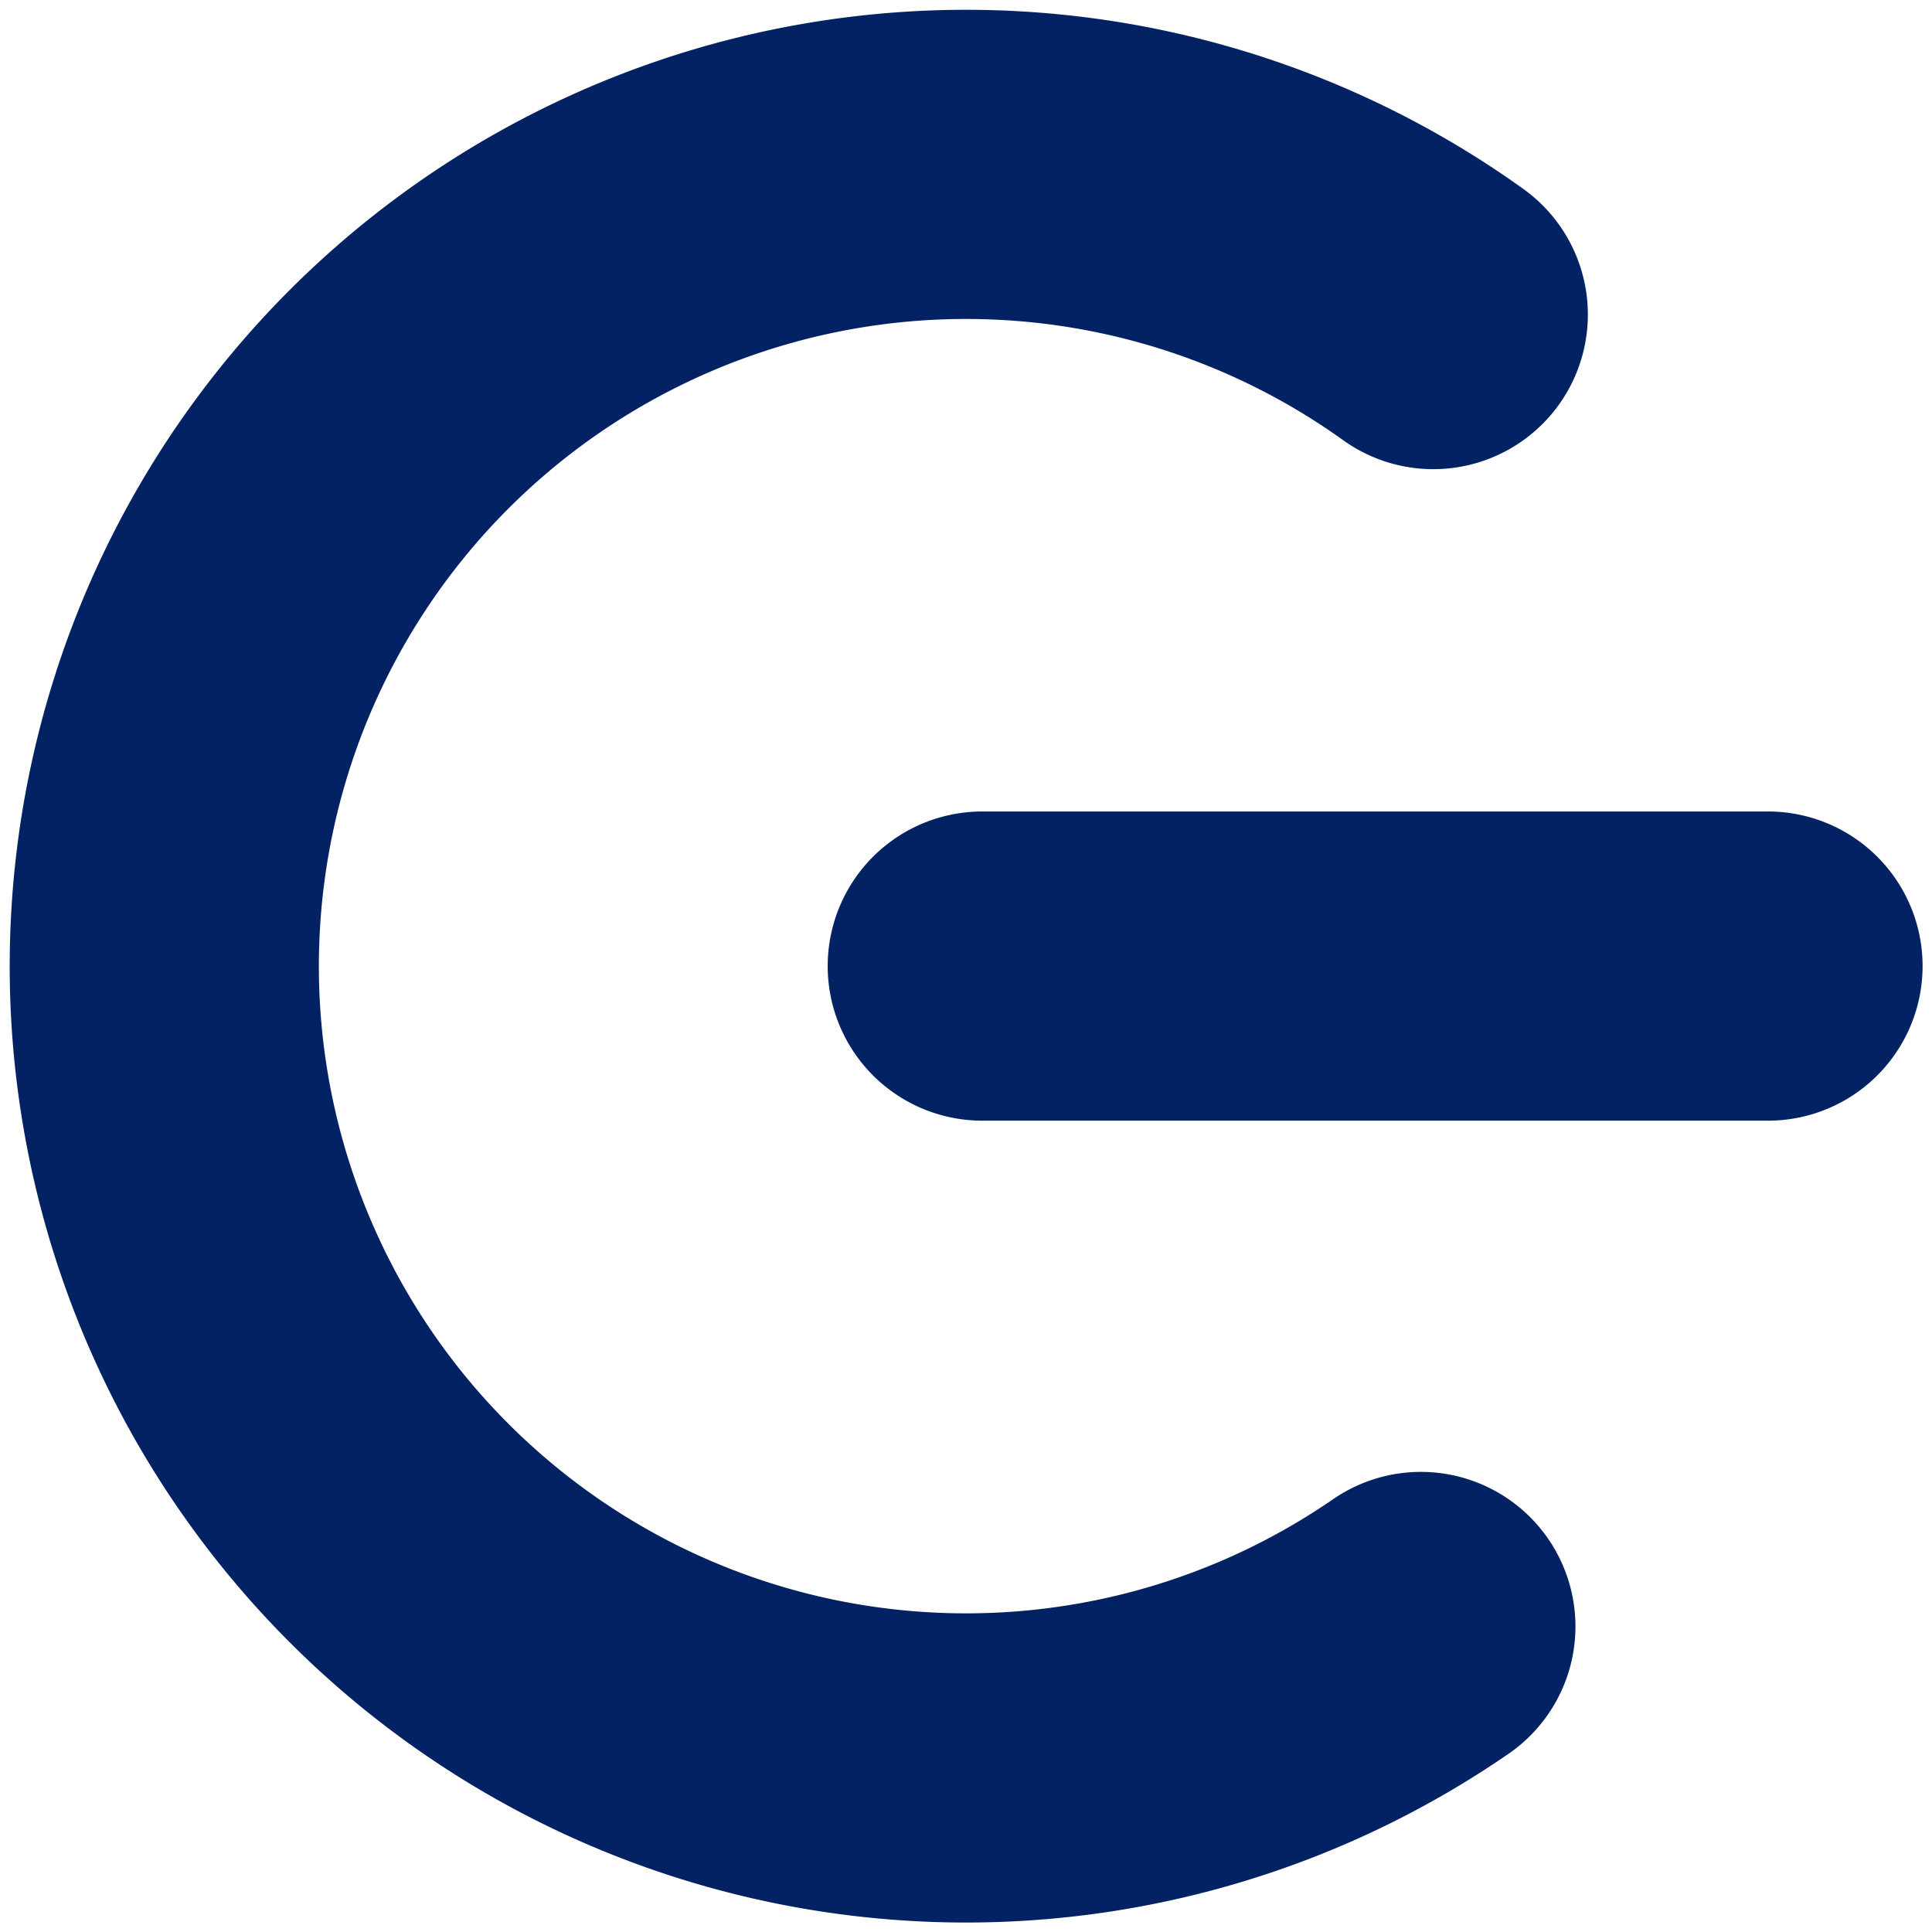 <svg xmlns="http://www.w3.org/2000/svg" width="50" height="50" viewBox="0 0 13.229 13.229"><path style="stroke:#022263;stroke-opacity:1" stroke-linejoin="round" stroke-linecap="round" stroke-width="2.117" stroke="#535353" fill="none" d="M6.726 6.615h5.38m-2.377 4.522a5.49 5.49 0 1 1 .085-8.983"/></svg>